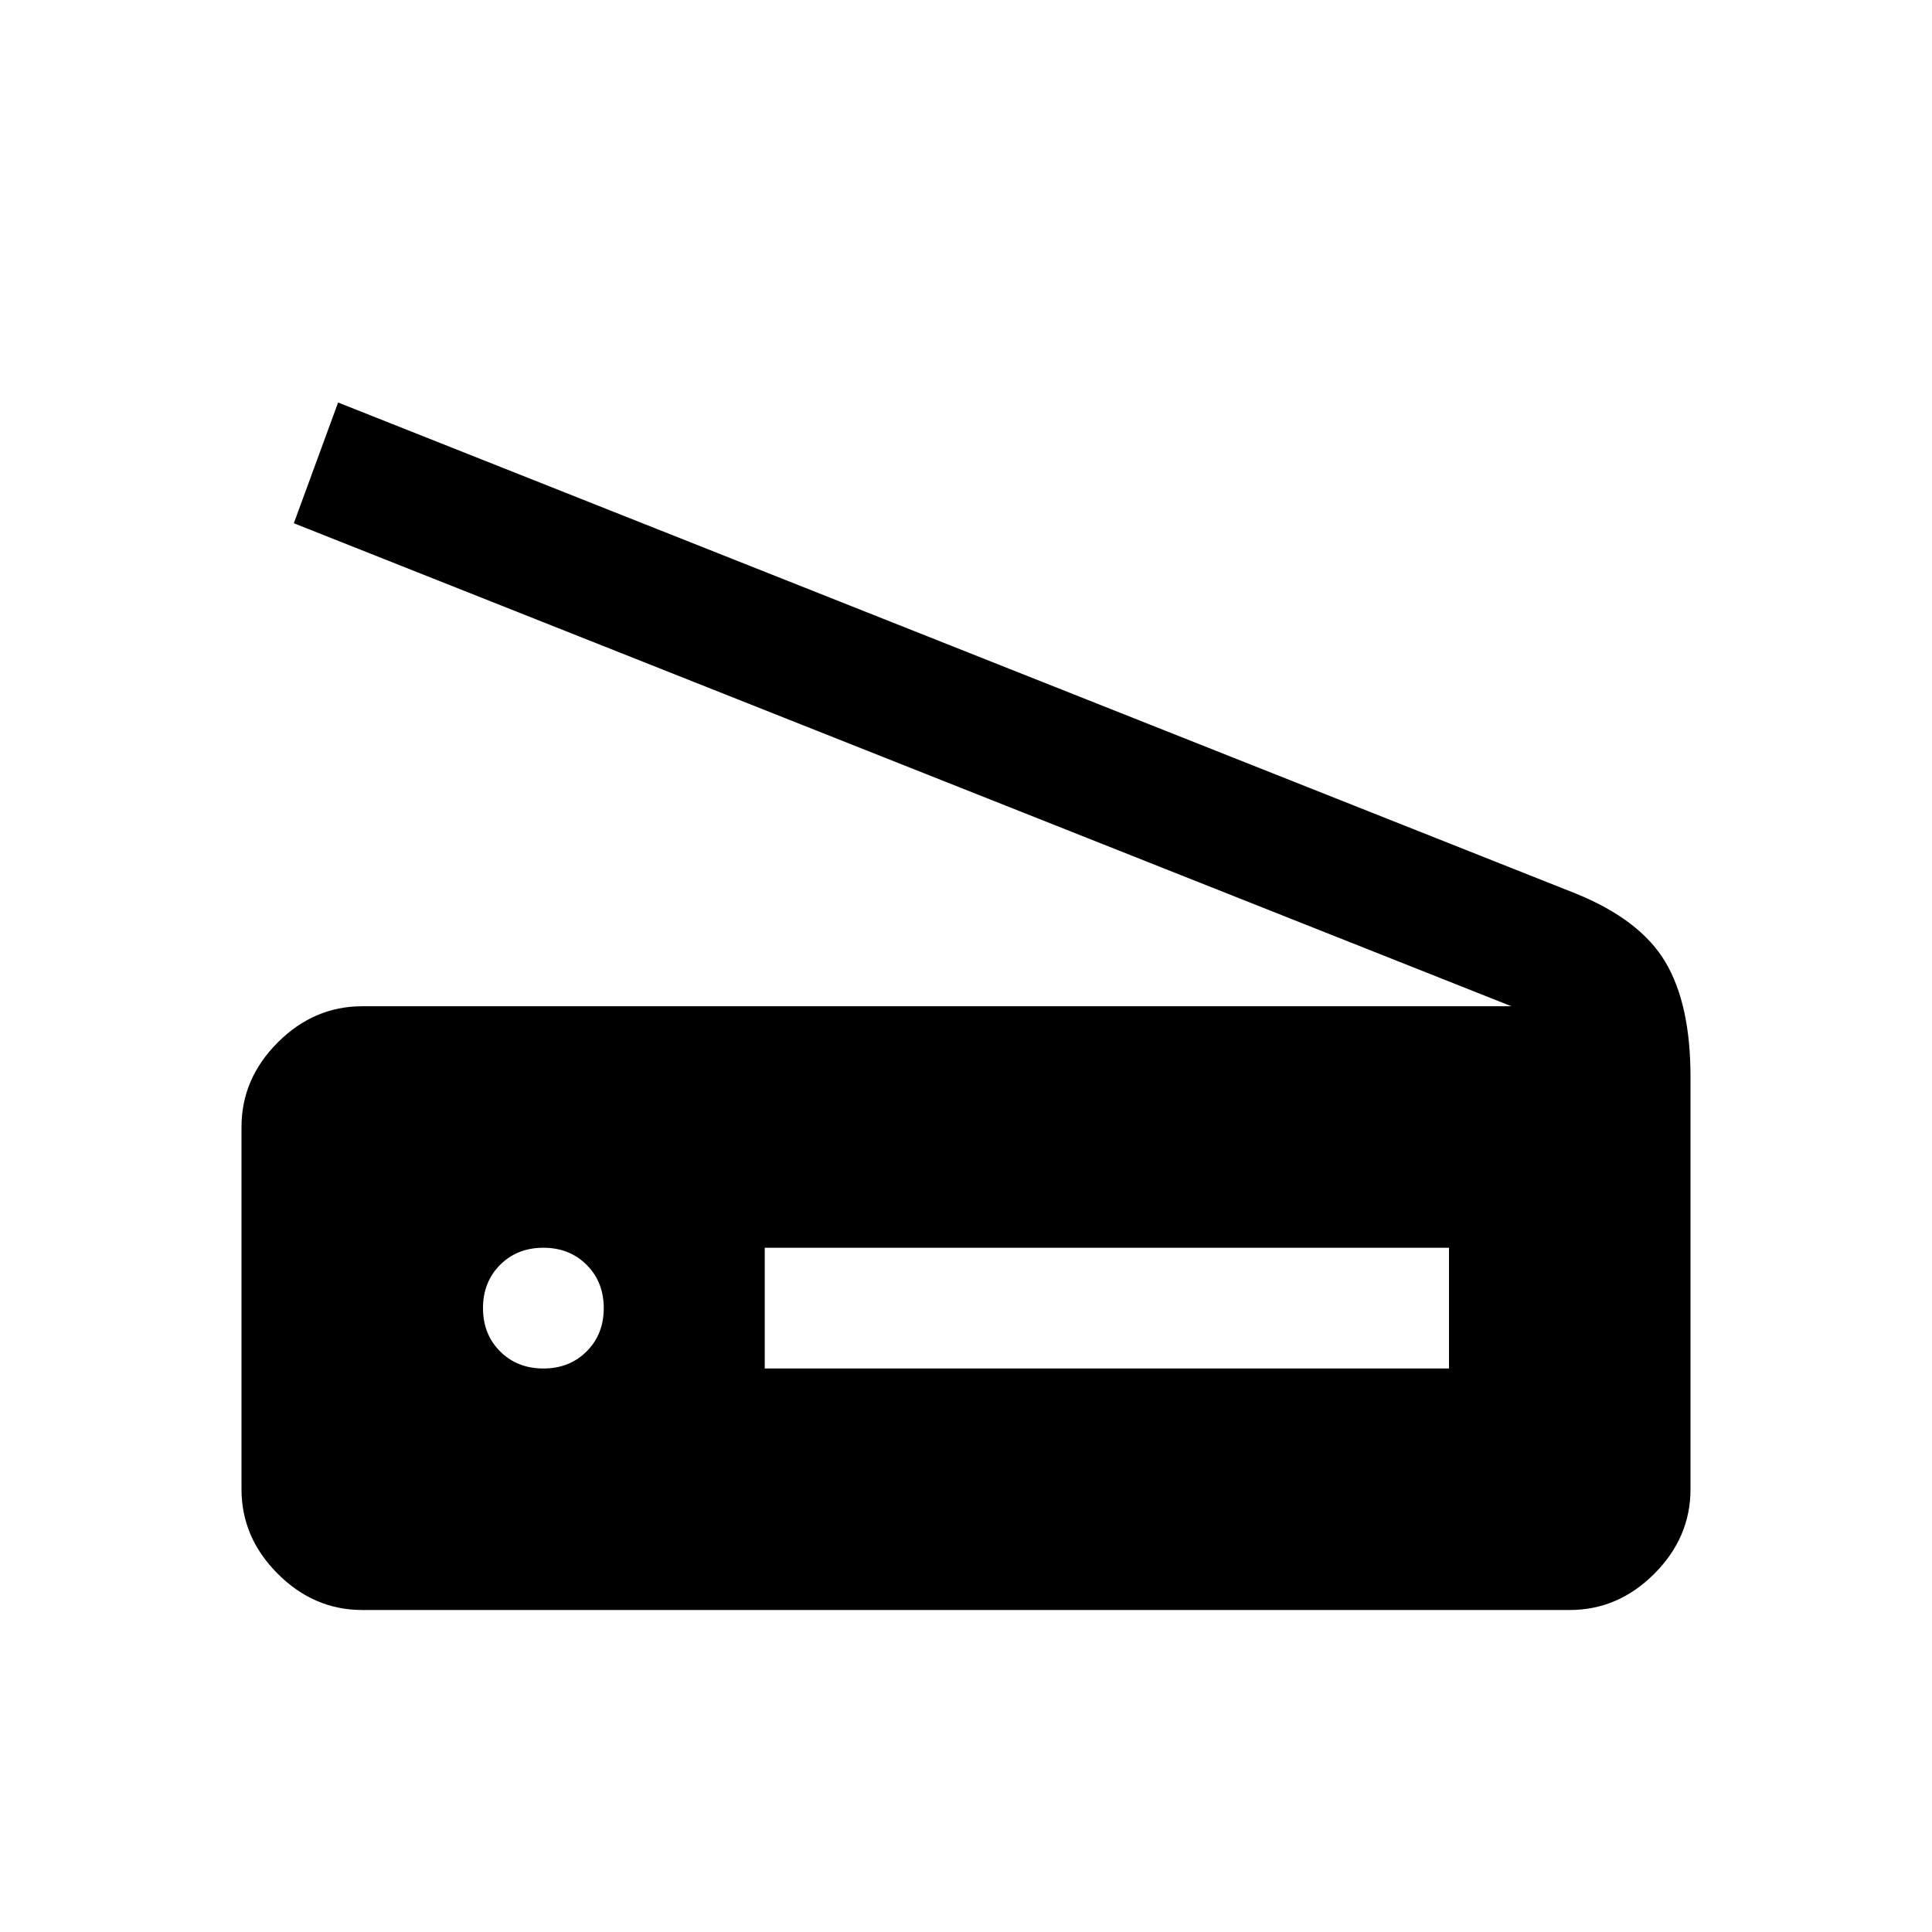 <svg xmlns="http://www.w3.org/2000/svg" width="48" height="48" viewBox="0 -960 960 960"><path d="M751-460 146-700l22-60 615 244q32 13 44.5 34t12.5 57v205q0 24-18 42t-42 18H180q-24 0-42-18t-18-42v-180q0-24 18-42t42-18h571ZM380-280h340v-60H380v60Zm-110 0q13 0 21.5-8.5T300-310q0-13-8.5-21.5T270-340q-13 0-21.5 8.5T240-310q0 13 8.5 21.5T270-280Z"/></svg>